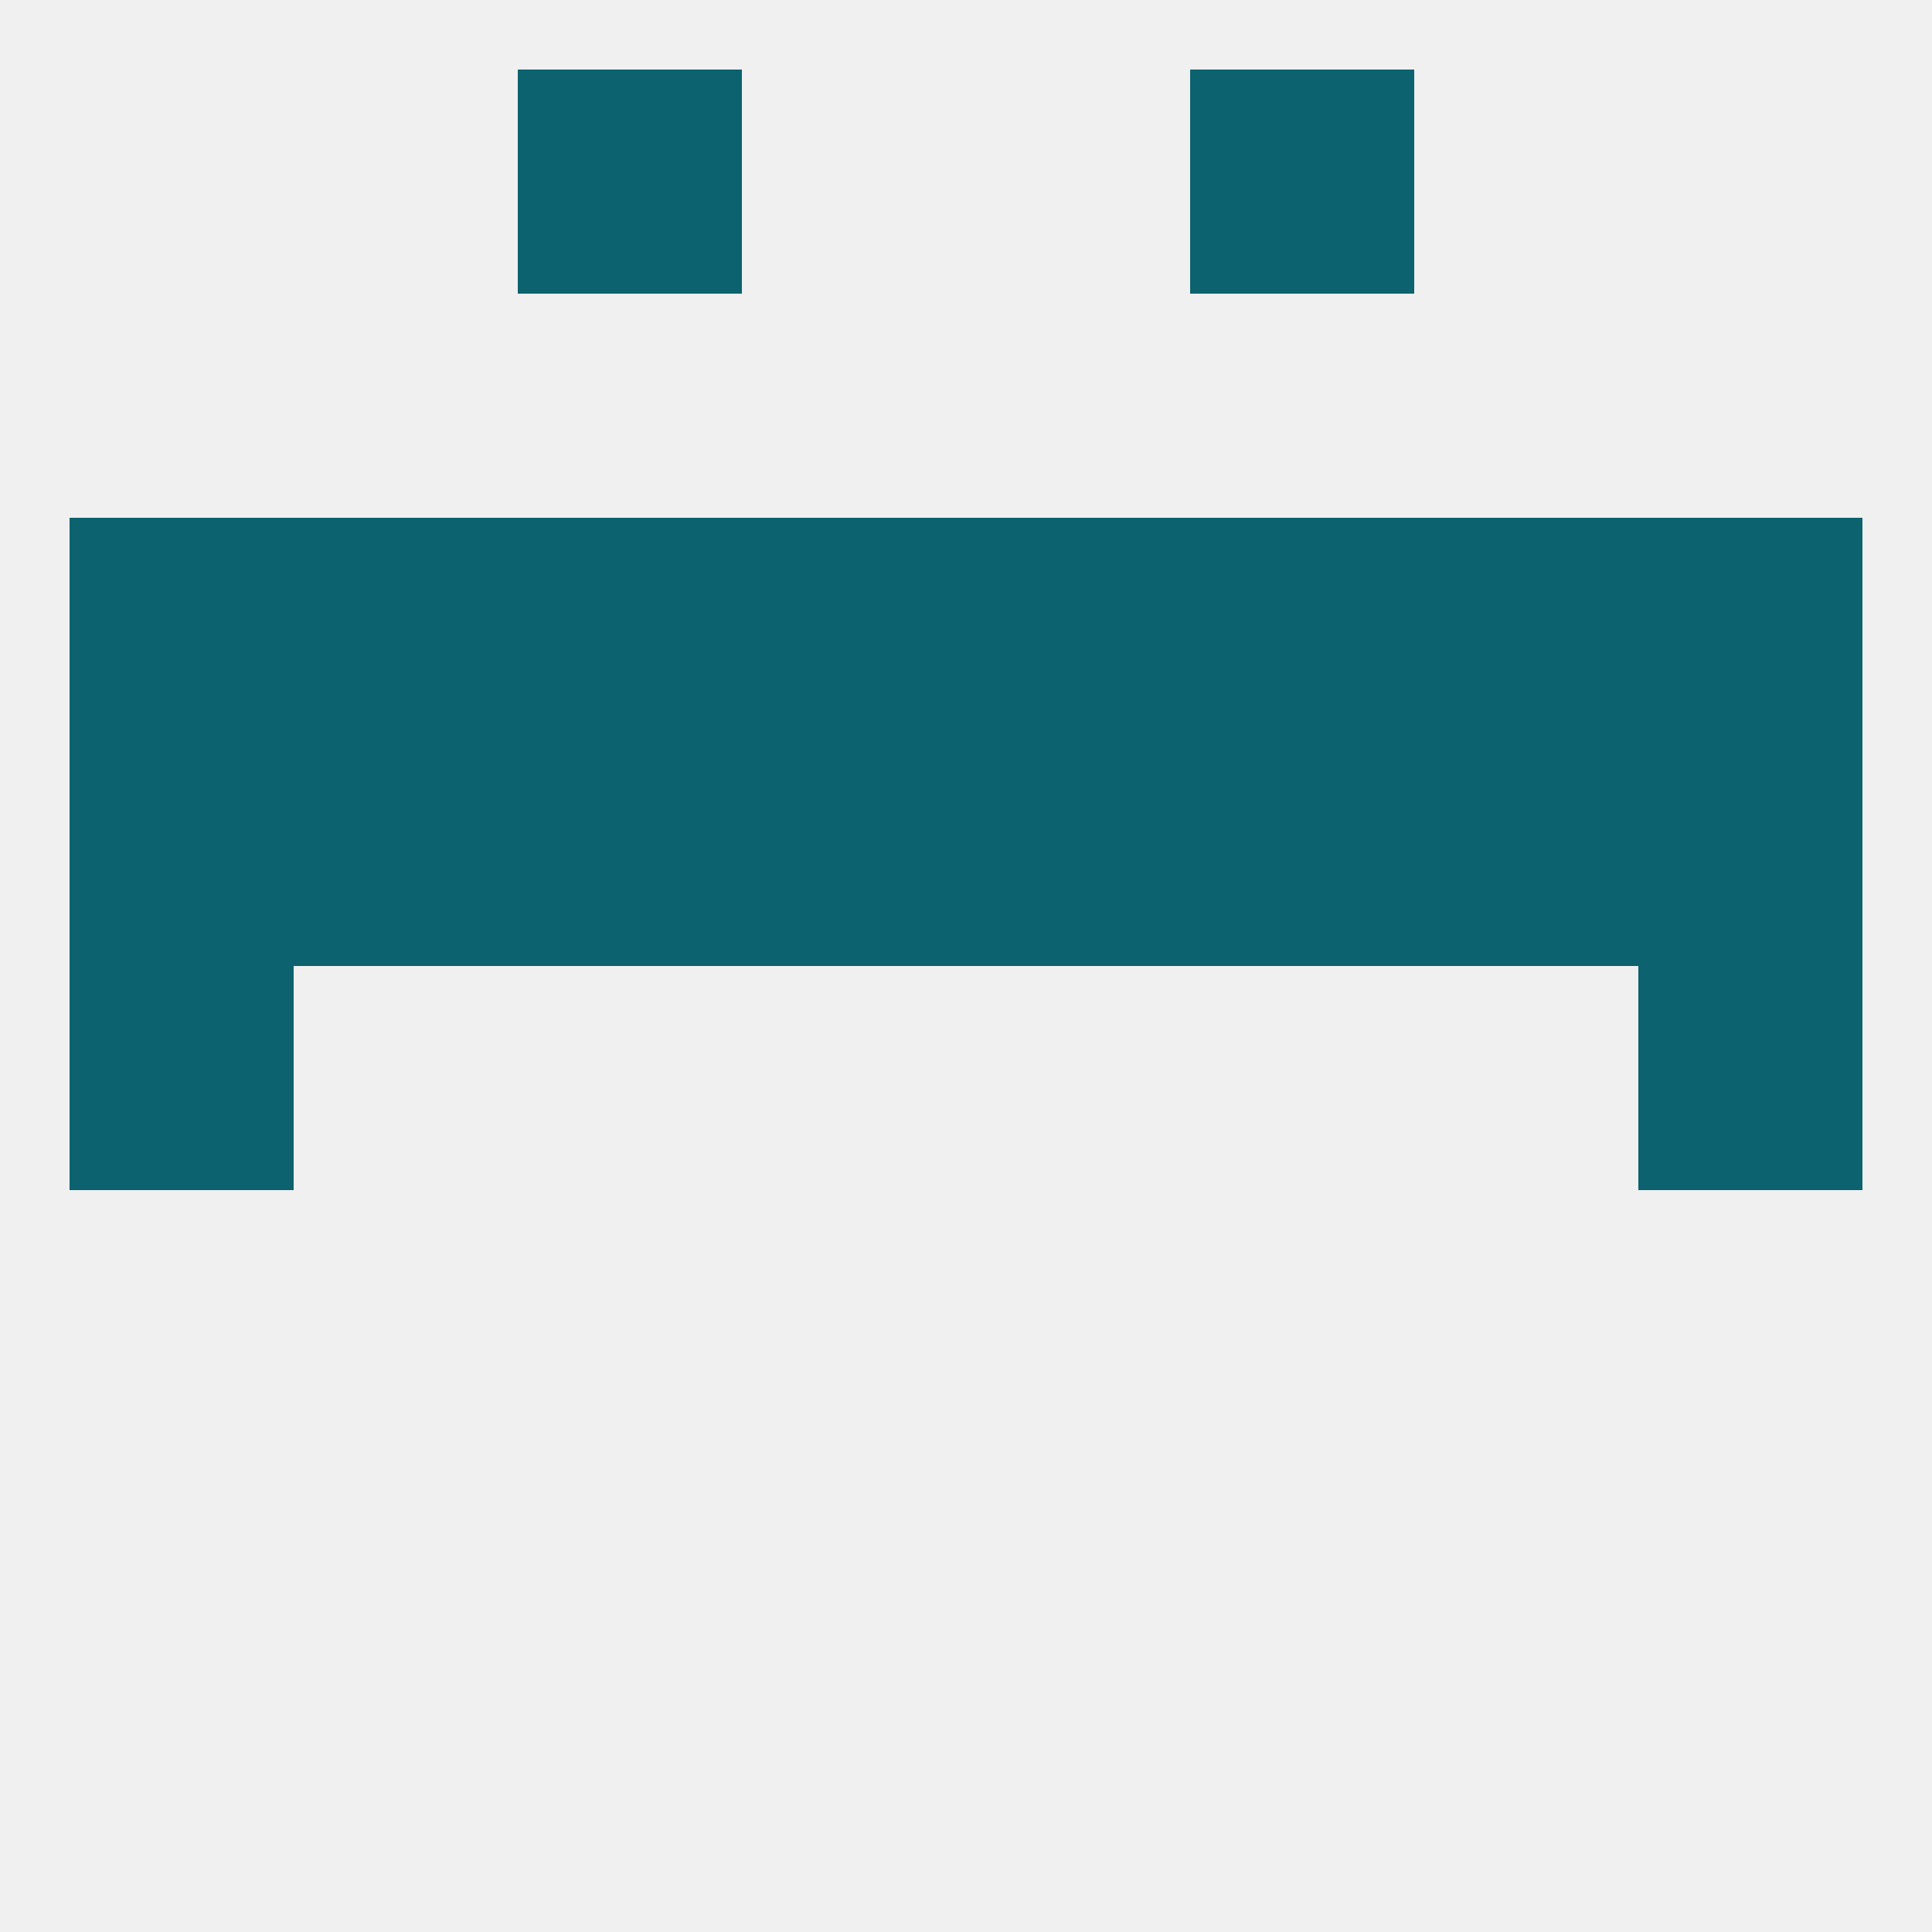 
<!--   <?xml version="1.0"?> -->
<svg version="1.1" baseprofile="full" xmlns="http://www.w3.org/2000/svg" xmlns:xlink="http://www.w3.org/1999/xlink" xmlns:ev="http://www.w3.org/2001/xml-events" width="250" height="250" viewBox="0 0 250 250" >
	<rect width="100%" height="100%" fill="rgba(240,240,240,255)"/>

	<rect x="9" y="125" width="29" height="29" fill="rgba(12,98,110,255)"/>
	<rect x="212" y="125" width="29" height="29" fill="rgba(12,98,110,255)"/>
	<rect x="125" y="96" width="29" height="29" fill="rgba(12,98,110,255)"/>
	<rect x="212" y="96" width="29" height="29" fill="rgba(12,98,110,255)"/>
	<rect x="154" y="96" width="29" height="29" fill="rgba(12,98,110,255)"/>
	<rect x="38" y="96" width="29" height="29" fill="rgba(12,98,110,255)"/>
	<rect x="183" y="96" width="29" height="29" fill="rgba(12,98,110,255)"/>
	<rect x="96" y="96" width="29" height="29" fill="rgba(12,98,110,255)"/>
	<rect x="9" y="96" width="29" height="29" fill="rgba(12,98,110,255)"/>
	<rect x="67" y="96" width="29" height="29" fill="rgba(12,98,110,255)"/>
	<rect x="125" y="67" width="29" height="29" fill="rgba(12,98,110,255)"/>
	<rect x="9" y="67" width="29" height="29" fill="rgba(12,98,110,255)"/>
	<rect x="212" y="67" width="29" height="29" fill="rgba(12,98,110,255)"/>
	<rect x="38" y="67" width="29" height="29" fill="rgba(12,98,110,255)"/>
	<rect x="183" y="67" width="29" height="29" fill="rgba(12,98,110,255)"/>
	<rect x="67" y="67" width="29" height="29" fill="rgba(12,98,110,255)"/>
	<rect x="154" y="67" width="29" height="29" fill="rgba(12,98,110,255)"/>
	<rect x="96" y="67" width="29" height="29" fill="rgba(12,98,110,255)"/>
	<rect x="67" y="9" width="29" height="29" fill="rgba(12,98,110,255)"/>
	<rect x="154" y="9" width="29" height="29" fill="rgba(12,98,110,255)"/>
</svg>